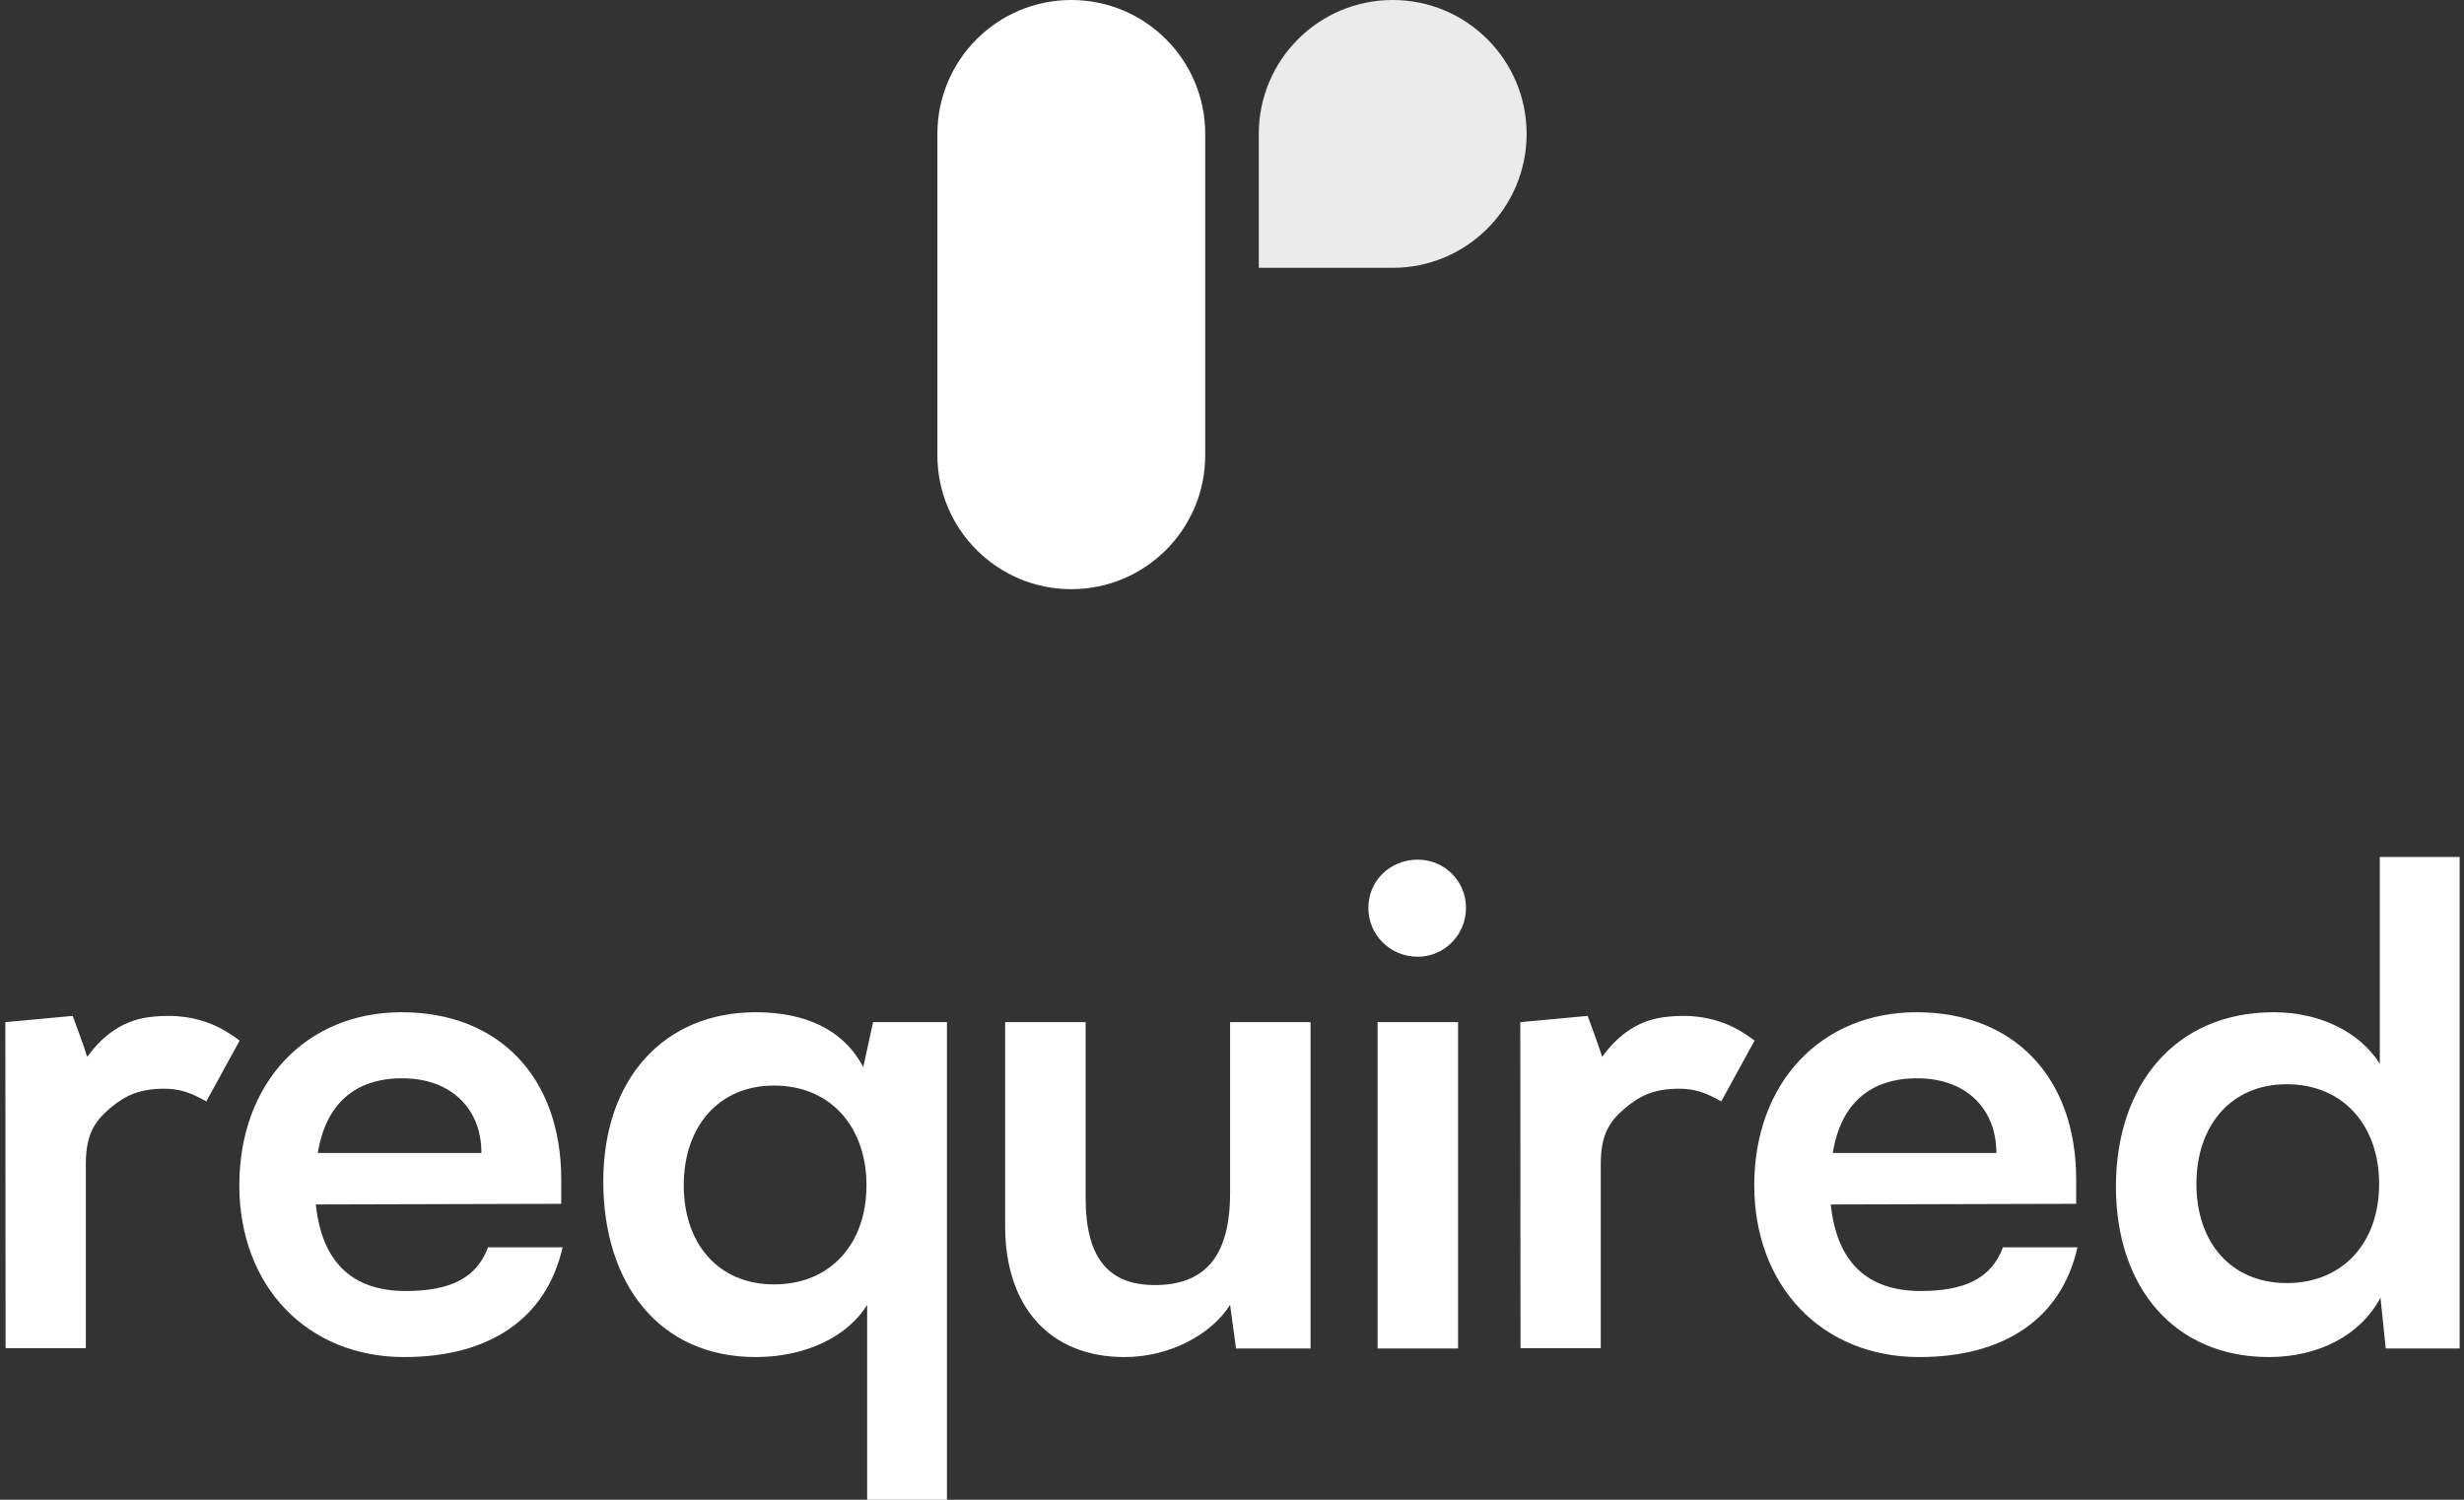 <?xml version="1.0" encoding="UTF-8"?> <svg xmlns="http://www.w3.org/2000/svg" width="920" height="560" viewBox="0 0 920 560" fill="none"><rect x="0" y="0" width="920" height="560" fill="#333333" stroke="none"/><path fill-rule="evenodd" clip-rule="evenodd" d="M350 50C350 22.386 372.386 0 400 0V0C427.614 0 450 22.386 450 50V170C450 197.614 427.614 220 400 220V220C372.386 220 350 197.614 350 170V50Z" fill="white"></path><path d="M470 50C470 22.386 492.386 0 520 0V0C547.614 0 570 22.386 570 50V50C570 77.614 547.614 100 520 100H470V50Z" fill="white" fill-opacity="0.9"></path><path d="M847.183 506.722C865.656 506.722 881.419 498.582 888.808 484.522L890.778 503.515H918.364V320H888.562V397.205C880.926 385.118 865.902 377.965 848.907 377.965C812.209 377.965 790.042 405.098 790.042 443.083C790.042 480.823 811.962 506.722 847.183 506.722ZM853.833 479.096C832.898 479.096 820.09 463.803 820.09 442.097C820.09 420.391 832.898 404.851 853.833 404.851C874.769 404.851 888.315 420.144 888.315 442.097C888.315 464.05 874.769 479.096 853.833 479.096Z" fill="white"></path><path d="M716.576 506.721C748.349 506.721 769.666 492.39 775.688 465.75H747.856C743.559 477.343 733.571 482.055 717.069 482.055C697.118 482.055 685.788 471.202 683.572 449.743L775.195 449.496V440.37C775.195 402.384 752.043 377.965 715.591 377.965C679.877 377.965 655.001 404.357 655.001 442.59C655.001 480.329 680.37 506.721 716.576 506.721ZM715.837 402.631C733.817 402.631 745.393 413.731 745.393 430.503H684.311C687.266 412.251 698.104 402.631 715.837 402.631Z" fill="white"></path><path d="M597.687 503.405V434.637C597.687 423.817 600.837 418.801 606.709 413.821C612.58 408.842 618.113 406.525 626.92 406.525C629.799 406.525 632.424 406.899 634.795 407.648C637.166 408.397 639.792 409.604 642.671 411.269L655.12 388.547C650.885 385.384 646.863 383.137 643.052 381.805C639.241 380.474 632.424 378.393 621.246 379.808C610.067 381.223 602.785 388.297 598.212 394.623C597.366 391.692 592.792 379.33 592.792 379.33L567.641 381.67L567.725 503.405H597.687Z" fill="white"></path><path d="M529.387 357.246C539.239 357.246 547.367 349.106 547.367 338.993C547.367 328.88 539.239 320.987 529.387 320.987C519.043 320.987 510.915 328.88 510.915 338.993C510.915 349.106 519.043 357.246 529.387 357.246ZM514.363 503.515H544.412V381.665H514.363V503.515Z" fill="white"></path><path d="M459.286 381.665V445.55C459.286 468.736 450.173 479.836 431.207 479.836C414.459 479.836 405.346 470.463 405.346 447.277V381.665H375.297V457.883C375.297 487.729 391.799 506.722 419.878 506.722C436.133 506.722 451.897 498.829 459.286 487.236L461.502 503.515H489.334V381.665H459.286Z" fill="white"></path><path d="M225.25 441.11C225.25 479.096 245.939 506.722 282.145 506.722C300.125 506.722 316.135 499.568 323.77 487.235V560H353.572V381.665H325.987L322.318 398.463C314.929 384.404 300.618 377.965 282.145 377.965C247.91 377.965 225.25 402.878 225.25 441.11ZM255.299 442.59C255.299 420.884 268.106 405.344 289.042 405.344C309.977 405.344 323.524 420.637 323.524 442.59C323.524 464.543 309.977 479.589 289.042 479.589C268.106 479.589 255.299 464.296 255.299 442.59Z" fill="white"></path><path d="M150.935 506.721C182.708 506.721 204.026 492.39 210.047 465.75H182.215C177.918 477.343 167.93 482.055 151.428 482.055C131.478 482.055 120.148 471.202 117.931 449.743L209.555 449.496V440.37C209.555 402.384 186.403 377.965 149.95 377.965C114.237 377.965 89.36 404.357 89.36 442.59C89.36 480.329 114.729 506.721 150.935 506.721ZM150.196 402.631C168.176 402.631 179.752 413.731 179.752 430.503H118.67C121.626 412.251 132.463 402.631 150.196 402.631Z" fill="white"></path><path d="M32.046 503.405V434.637C32.046 423.817 35.197 418.801 41.068 413.821C46.94 408.842 52.472 406.525 61.279 406.525C64.158 406.525 66.784 406.899 69.155 407.648C71.526 408.397 74.151 409.604 77.03 411.269L89.479 388.547C85.245 385.384 81.222 383.137 77.412 381.805C73.601 380.474 66.784 378.393 55.605 379.808C44.427 381.223 37.144 388.297 32.571 394.623C31.726 391.692 27.151 379.33 27.151 379.33L2 381.67L2.085 503.405H32.046Z" fill="white"></path></svg> 